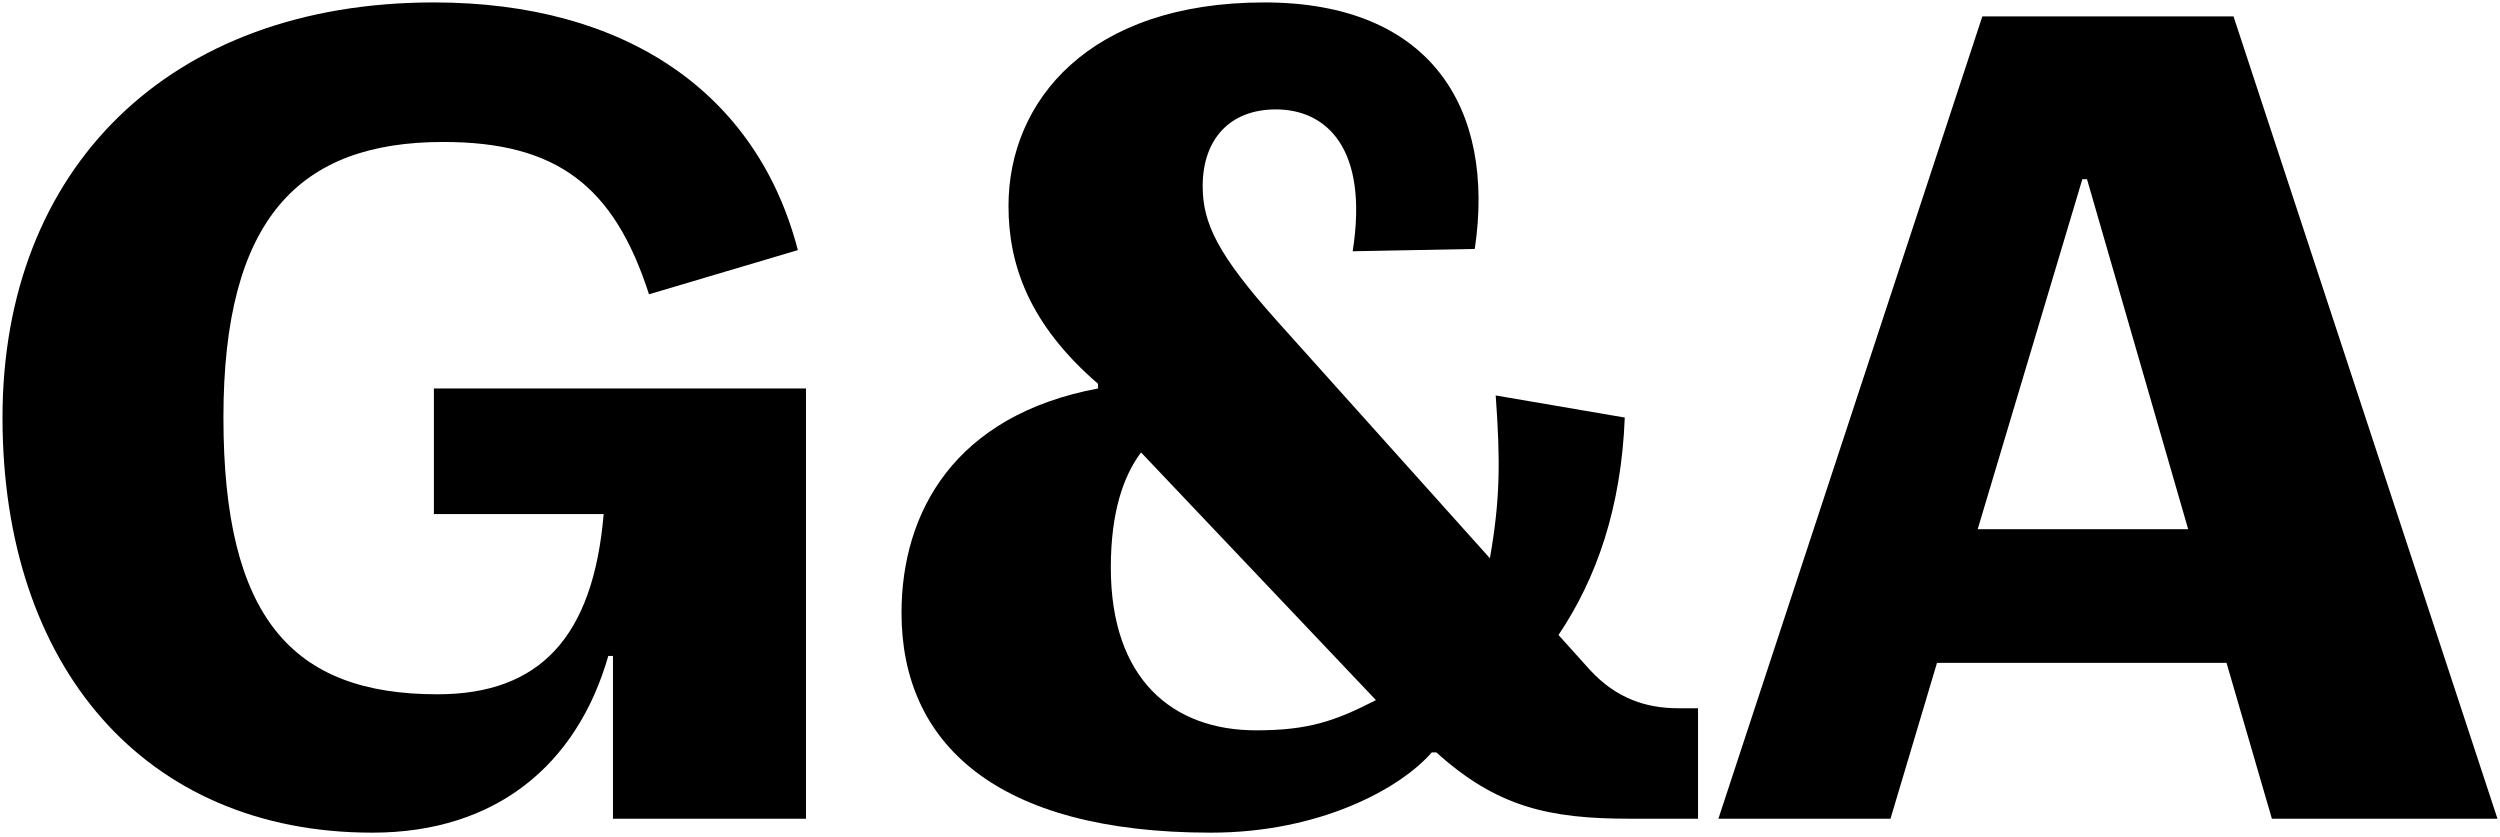 <svg width="430" height="144" viewBox="0 0 430 144" fill="none" xmlns="http://www.w3.org/2000/svg">
<path d="M390.764 140.818L382.964 114.018H333.164L325.164 140.818H295.564L340.964 2.818H384.164L429.564 140.818H390.764ZM340.164 91.018H376.364L358.964 30.818H358.164L340.164 91.018Z" fill="black"/>
<path d="M208.261 143.218C171.261 143.218 155.061 127.818 155.061 105.418C155.061 88.018 164.261 71.418 188.861 66.818V66.018C177.061 55.818 173.461 45.618 173.461 35.418C173.461 17.418 187.261 0.418 217.461 0.418C246.061 0.418 257.261 18.618 253.661 42.818L232.661 43.218C235.461 25.418 228.061 18.818 219.461 18.818C211.461 18.818 206.861 24.018 206.861 32.018C206.861 38.418 209.461 43.818 219.661 55.218L256.261 96.018C258.061 85.818 258.061 79.218 257.261 68.018L279.461 71.818C278.861 87.218 274.661 99.418 268.061 109.218L273.461 115.218C278.061 120.218 283.261 121.818 288.661 121.818H292.061V140.818H280.261C266.461 140.818 257.461 138.818 247.061 129.418H246.261C240.861 135.618 227.061 143.218 208.261 143.218ZM216.061 125.618C225.061 125.618 229.661 124.018 236.661 120.418L196.261 77.818C193.261 81.818 191.061 88.018 191.061 97.618C191.061 116.818 201.661 125.618 216.061 125.618Z" fill="black"/>
<path d="M64.03 143.218C24.83 143.218 0.43 114.618 0.43 71.818C0.43 29.018 29.03 0.418 74.63 0.418C107.63 0.418 130.23 16.018 137.23 43.018L111.63 50.618C105.63 32.018 95.83 24.418 76.23 24.418C51.43 24.418 38.43 37.618 38.43 71.818C38.43 106.218 50.23 119.418 75.23 119.418C92.83 119.418 102.03 109.618 103.83 88.418H74.63V66.818H138.63V140.818H105.43V112.818H104.63C99.23 131.618 85.23 143.218 64.03 143.218Z" fill="black"/>
</svg>
